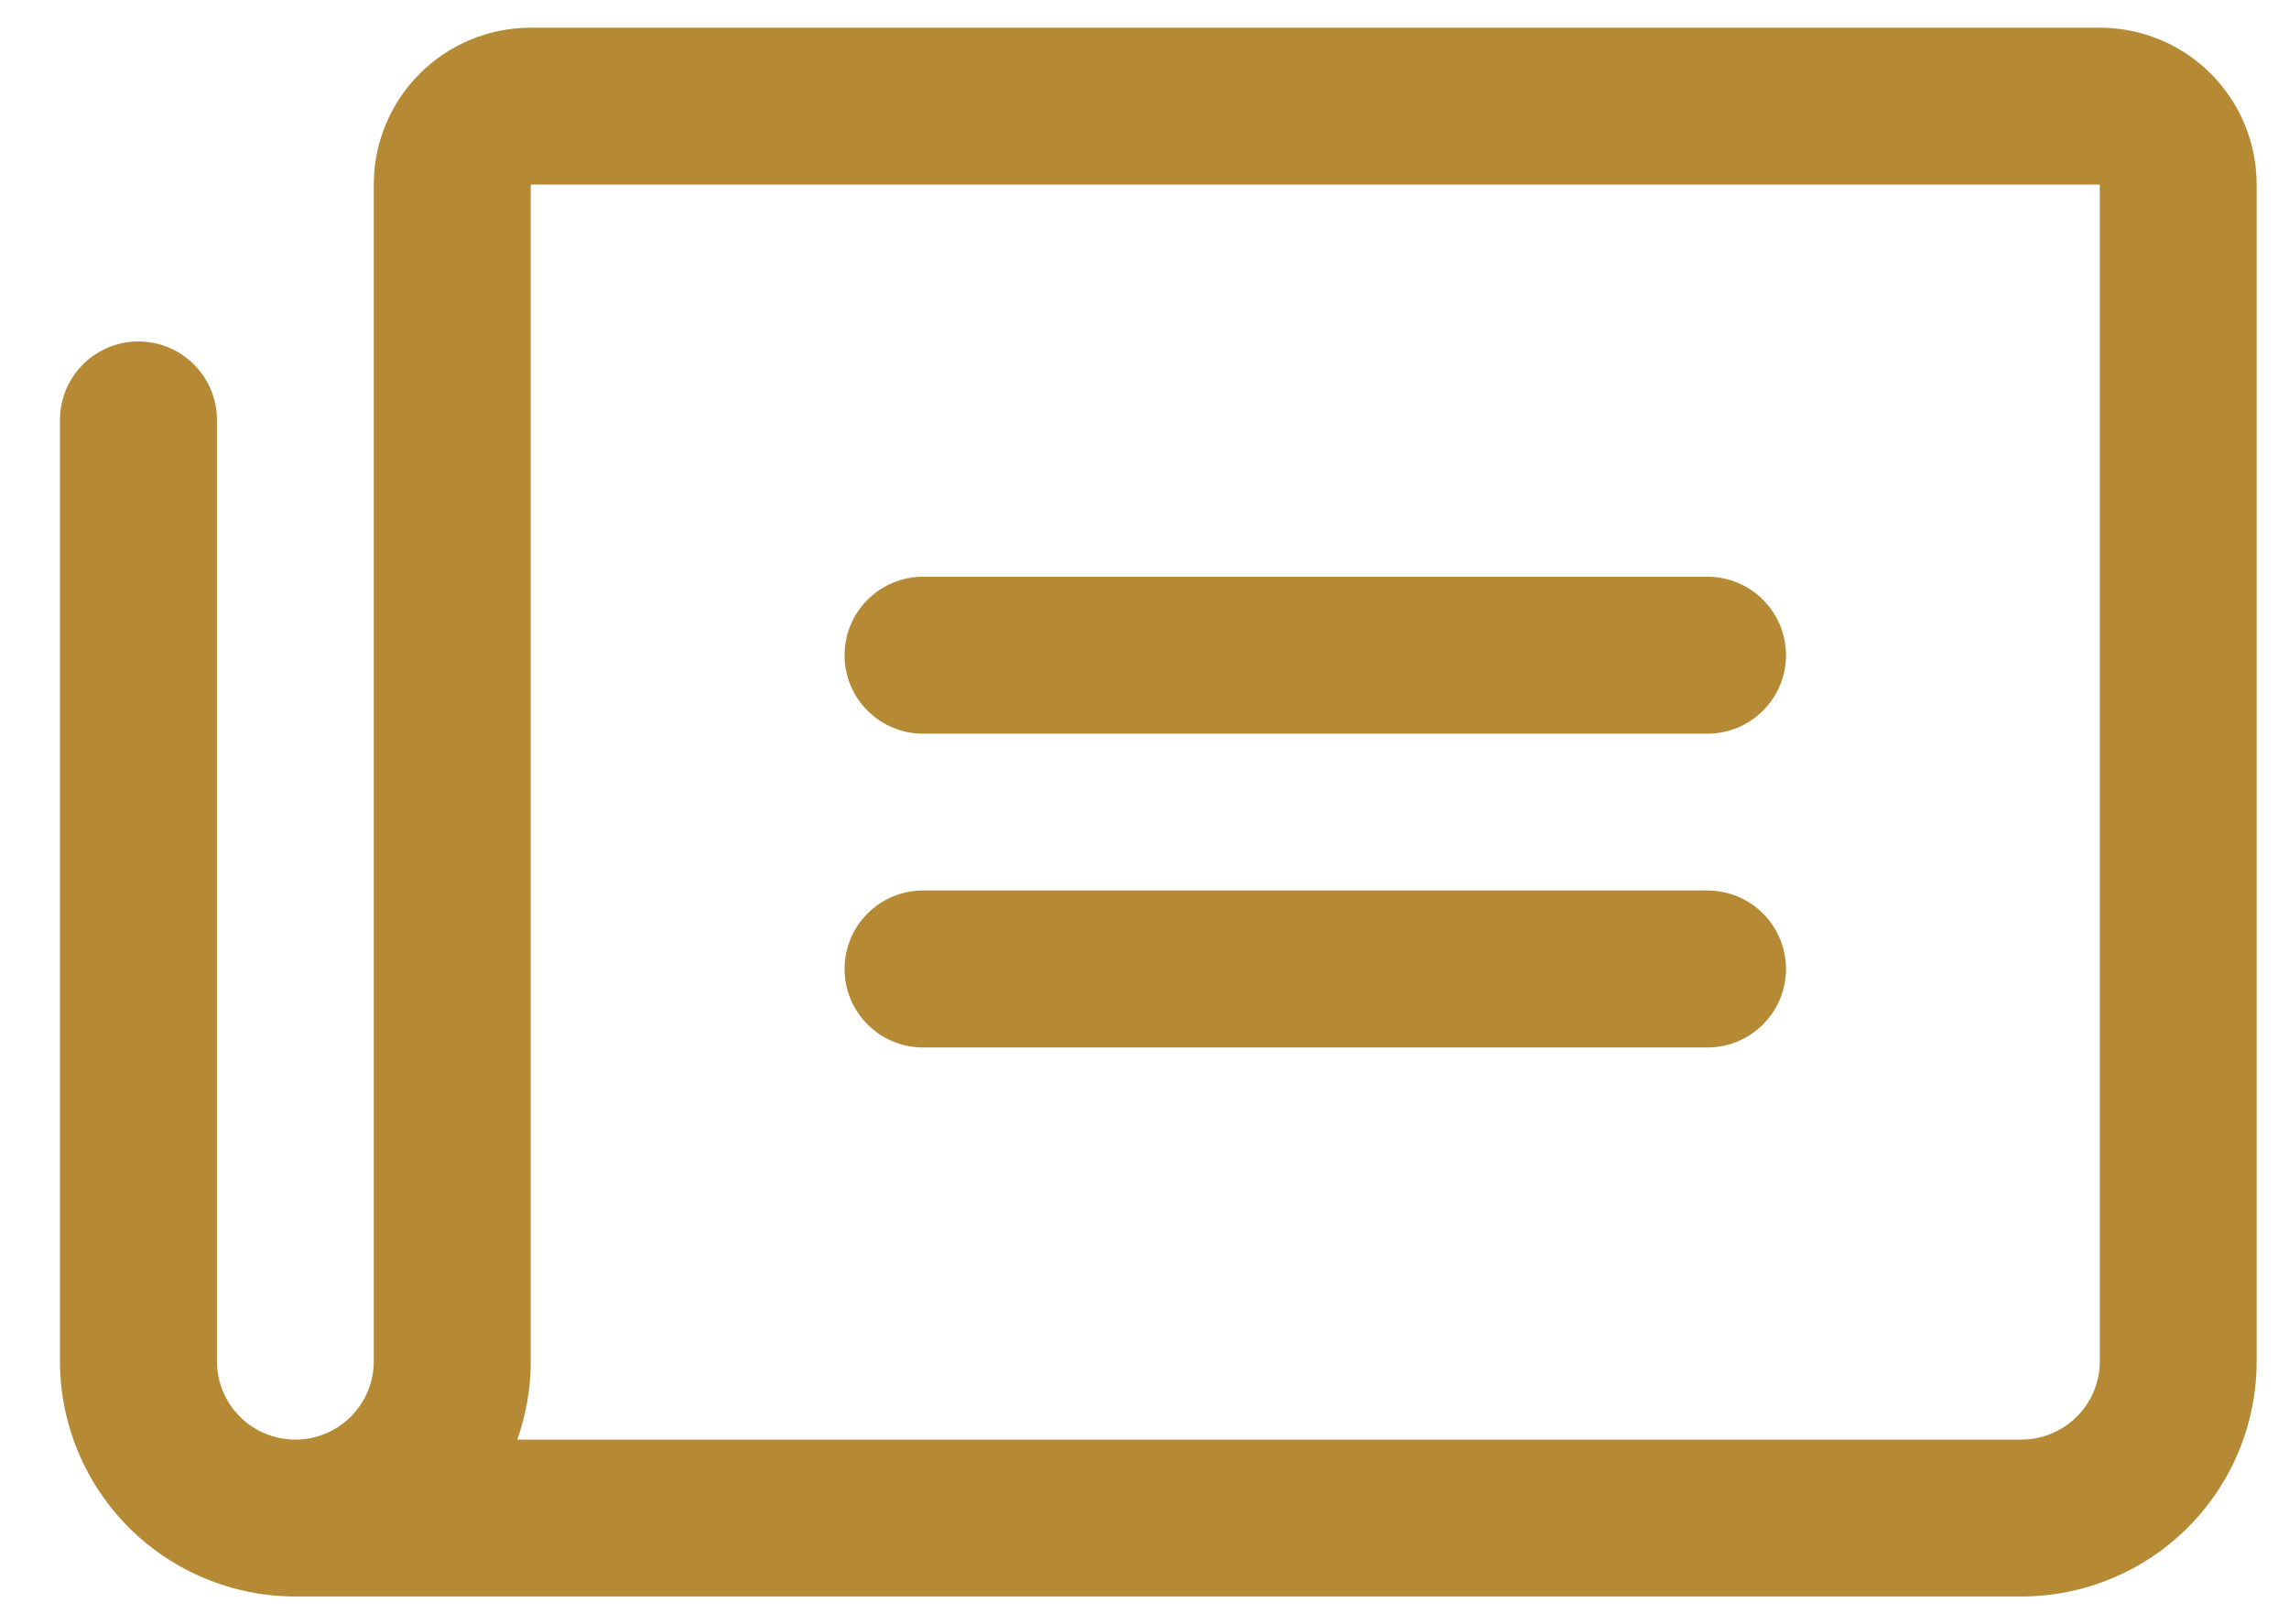 <svg width="31" height="22" viewBox="0 0 31 22" fill="none" xmlns="http://www.w3.org/2000/svg">
<path d="M11.438 8.875C11.438 8.593 11.549 8.323 11.749 8.124C11.948 7.924 12.218 7.812 12.5 7.812H23.125C23.407 7.812 23.677 7.924 23.876 8.124C24.076 8.323 24.188 8.593 24.188 8.875C24.188 9.157 24.076 9.427 23.876 9.626C23.677 9.826 23.407 9.938 23.125 9.938H12.5C12.218 9.938 11.948 9.826 11.749 9.626C11.549 9.427 11.438 9.157 11.438 8.875ZM12.5 14.188H23.125C23.407 14.188 23.677 14.076 23.876 13.876C24.076 13.677 24.188 13.407 24.188 13.125C24.188 12.843 24.076 12.573 23.876 12.374C23.677 12.174 23.407 12.062 23.125 12.062H12.5C12.218 12.062 11.948 12.174 11.749 12.374C11.549 12.573 11.438 12.843 11.438 13.125C11.438 13.407 11.549 13.677 11.749 13.876C11.948 14.076 12.218 14.188 12.5 14.188ZM30.562 2.5V18.438C30.562 19.283 30.227 20.094 29.629 20.691C29.031 21.289 28.22 21.625 27.375 21.625H4C3.157 21.625 2.349 21.291 1.751 20.697C1.154 20.102 0.816 19.295 0.812 18.452V5.688C0.812 5.406 0.924 5.135 1.124 4.936C1.323 4.737 1.593 4.625 1.875 4.625C2.157 4.625 2.427 4.737 2.626 4.936C2.826 5.135 2.938 5.406 2.938 5.688V18.438C2.938 18.719 3.049 18.989 3.249 19.189C3.448 19.388 3.718 19.5 4 19.5C4.282 19.5 4.552 19.388 4.751 19.189C4.951 18.989 5.062 18.719 5.062 18.438V2.5C5.062 1.936 5.286 1.396 5.685 0.997C6.083 0.599 6.624 0.375 7.188 0.375H28.438C29.001 0.375 29.542 0.599 29.94 0.997C30.339 1.396 30.562 1.936 30.562 2.5ZM28.438 2.5H7.188V18.438C7.188 18.799 7.126 19.159 7.006 19.5H27.375C27.657 19.5 27.927 19.388 28.126 19.189C28.326 18.989 28.438 18.719 28.438 18.438V2.5Z" fill="#B68A35"/>
</svg>
